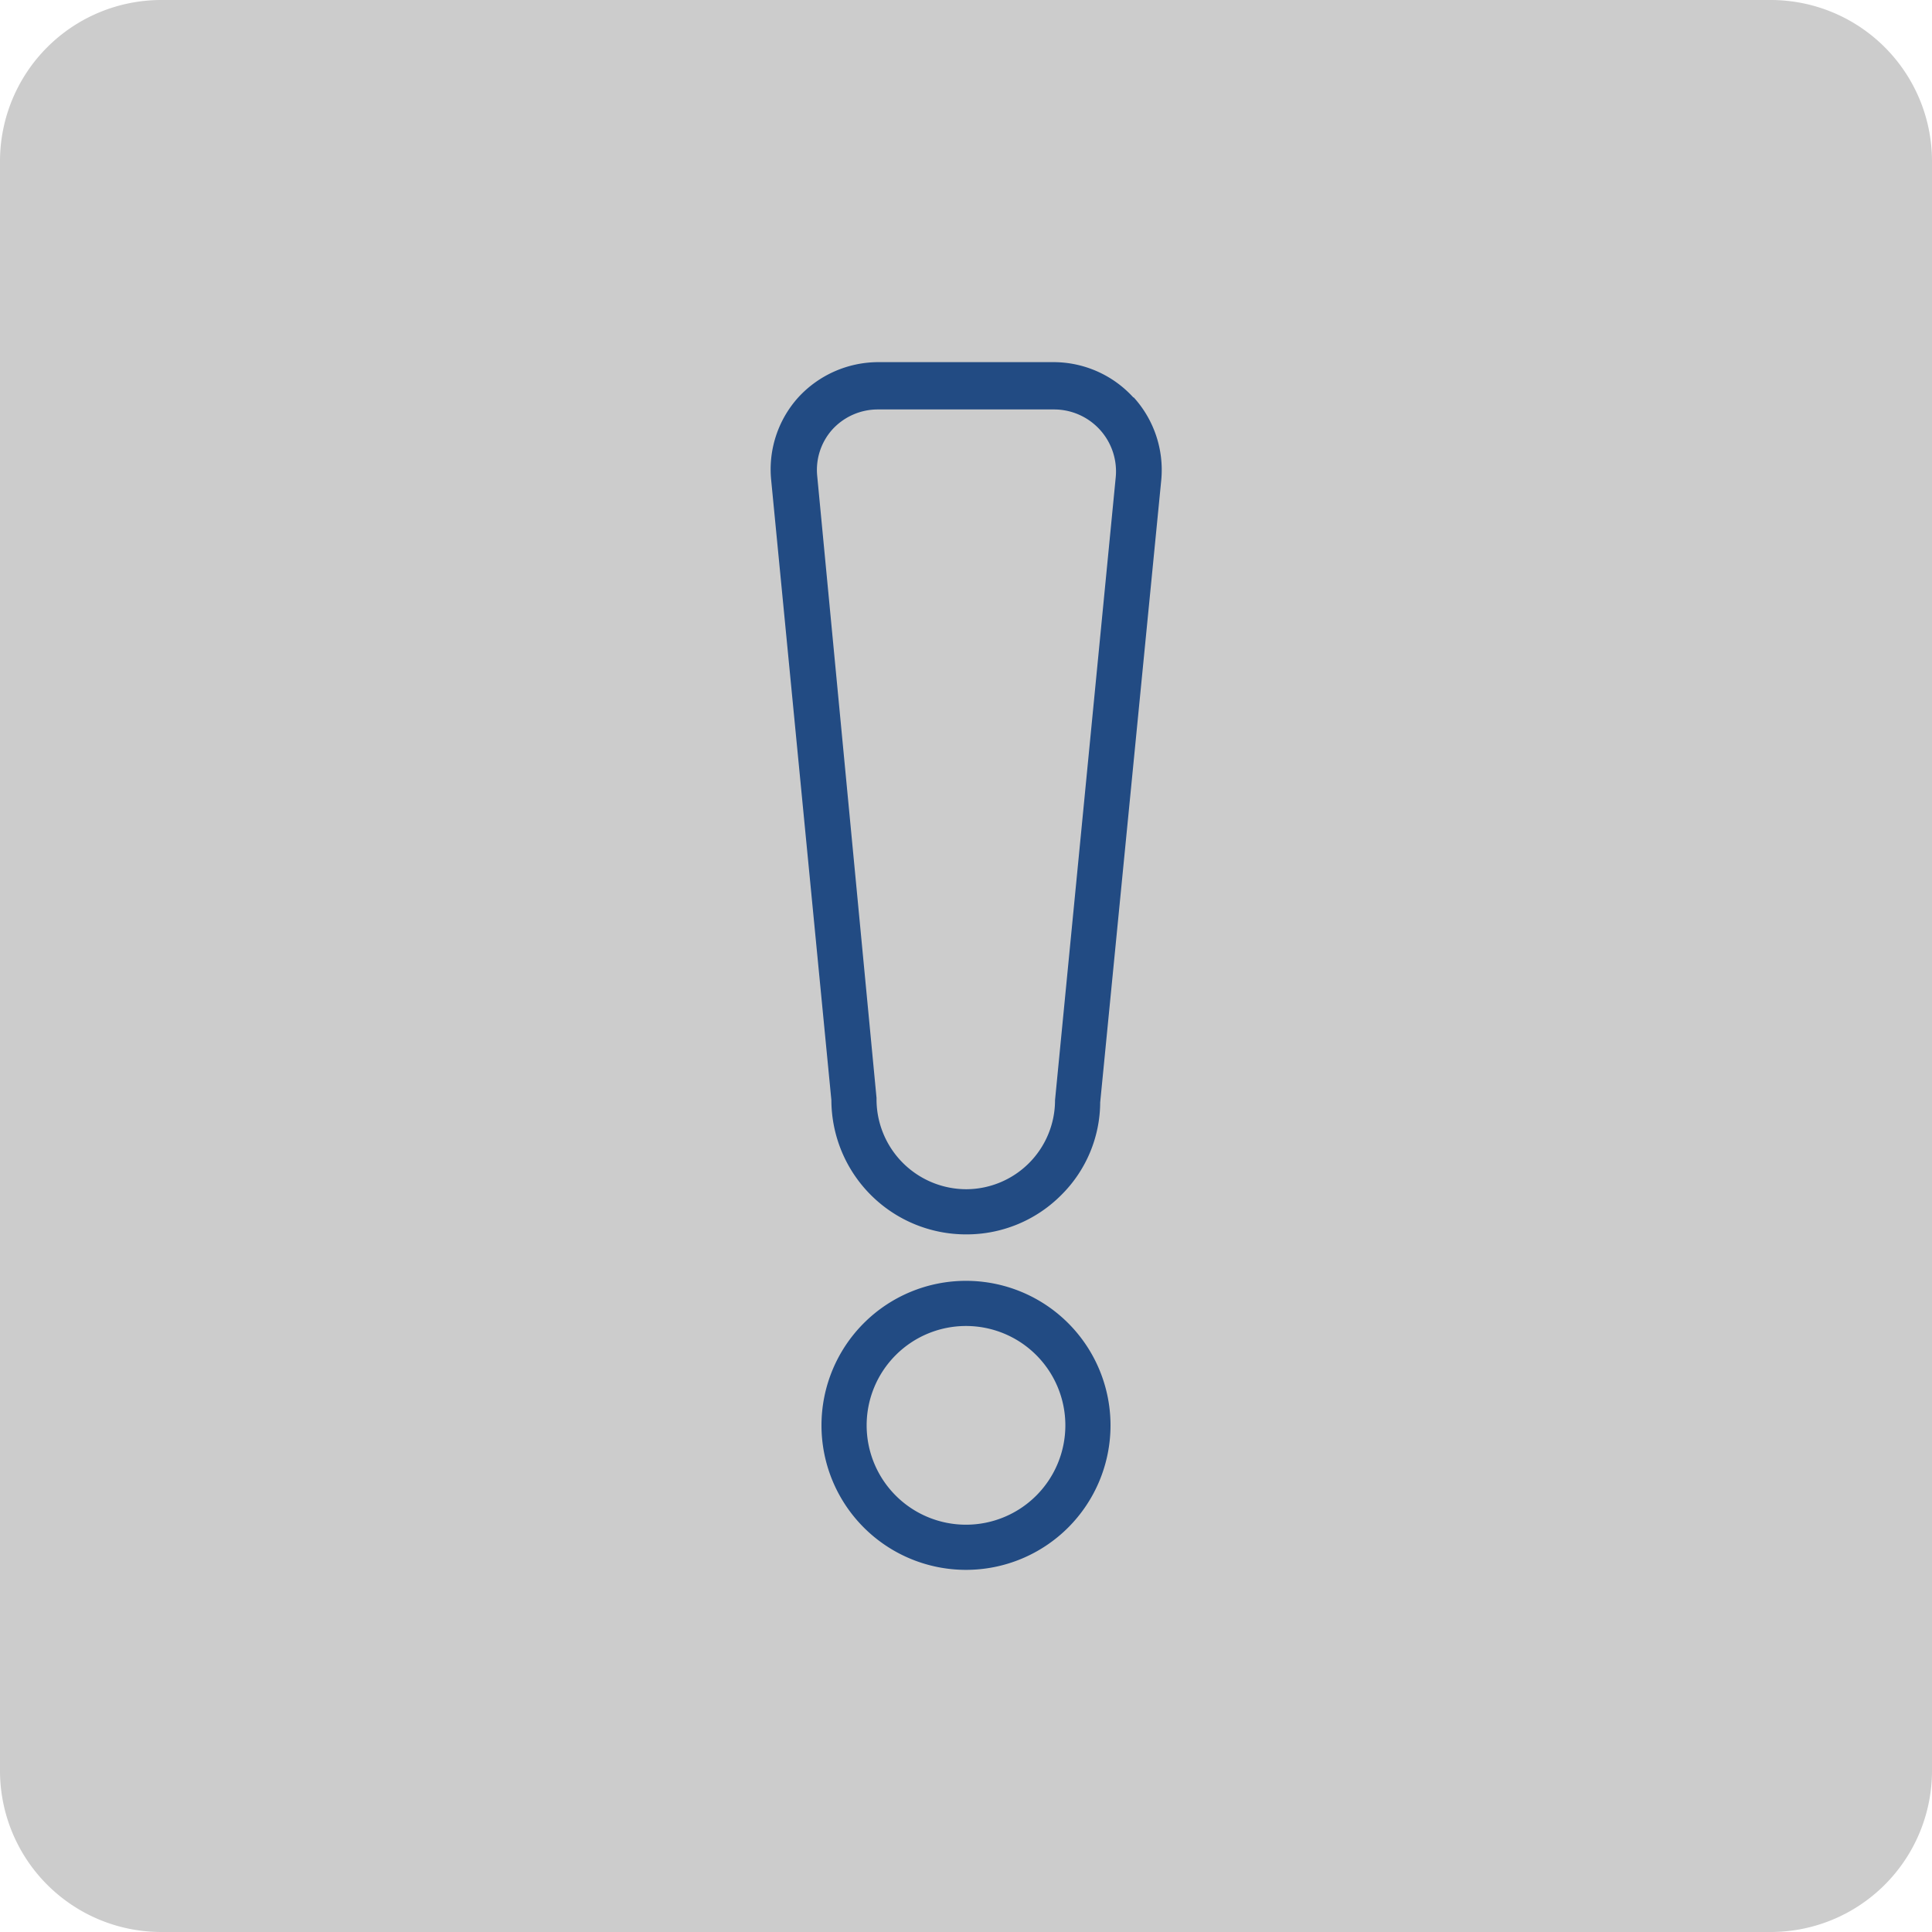 <svg xmlns="http://www.w3.org/2000/svg" viewBox="0 0 44.92 44.92"><defs><style>.cls-1{fill:#ccc;}.cls-2{fill:#224b83;}</style></defs><g id="Layer_2" data-name="Layer 2"><g id="Layer_1-2" data-name="Layer 1"><path class="cls-1" d="M41.17,44.92H3.74A3.75,3.75,0,0,1,0,41.17V3.74A3.75,3.75,0,0,1,3.74,0H41.17a3.75,3.75,0,0,1,3.75,3.74V41.17a3.75,3.75,0,0,1-3.75,3.75"/><path class="cls-2" d="M22.46,29.78a3.36,3.36,0,1,0,3.36,3.36,3.36,3.36,0,0,0-3.36-3.36m0,5.67a2.31,2.31,0,1,1,2.31-2.31,2.31,2.31,0,0,1-2.31,2.31"/><path class="cls-2" d="M26.35,9.24a2.51,2.51,0,0,0-1.85-.82H20.42a2.53,2.53,0,0,0-1.86.82,2.5,2.5,0,0,0-.63,1.92l1.4,14.42a3.13,3.13,0,0,0,3.13,3.12,3.1,3.1,0,0,0,2.22-.92,3.05,3.05,0,0,0,.9-2.15L27,11.16a2.51,2.51,0,0,0-.64-1.92M22.46,27.65a2.09,2.09,0,0,1-2.08-2.12L19,11.06A1.41,1.41,0,0,1,19.34,10a1.43,1.43,0,0,1,1.08-.48H24.5a1.44,1.44,0,0,1,1.44,1.59L24.53,25.58a2.07,2.07,0,0,1-2.07,2.07"/></g></g></svg>